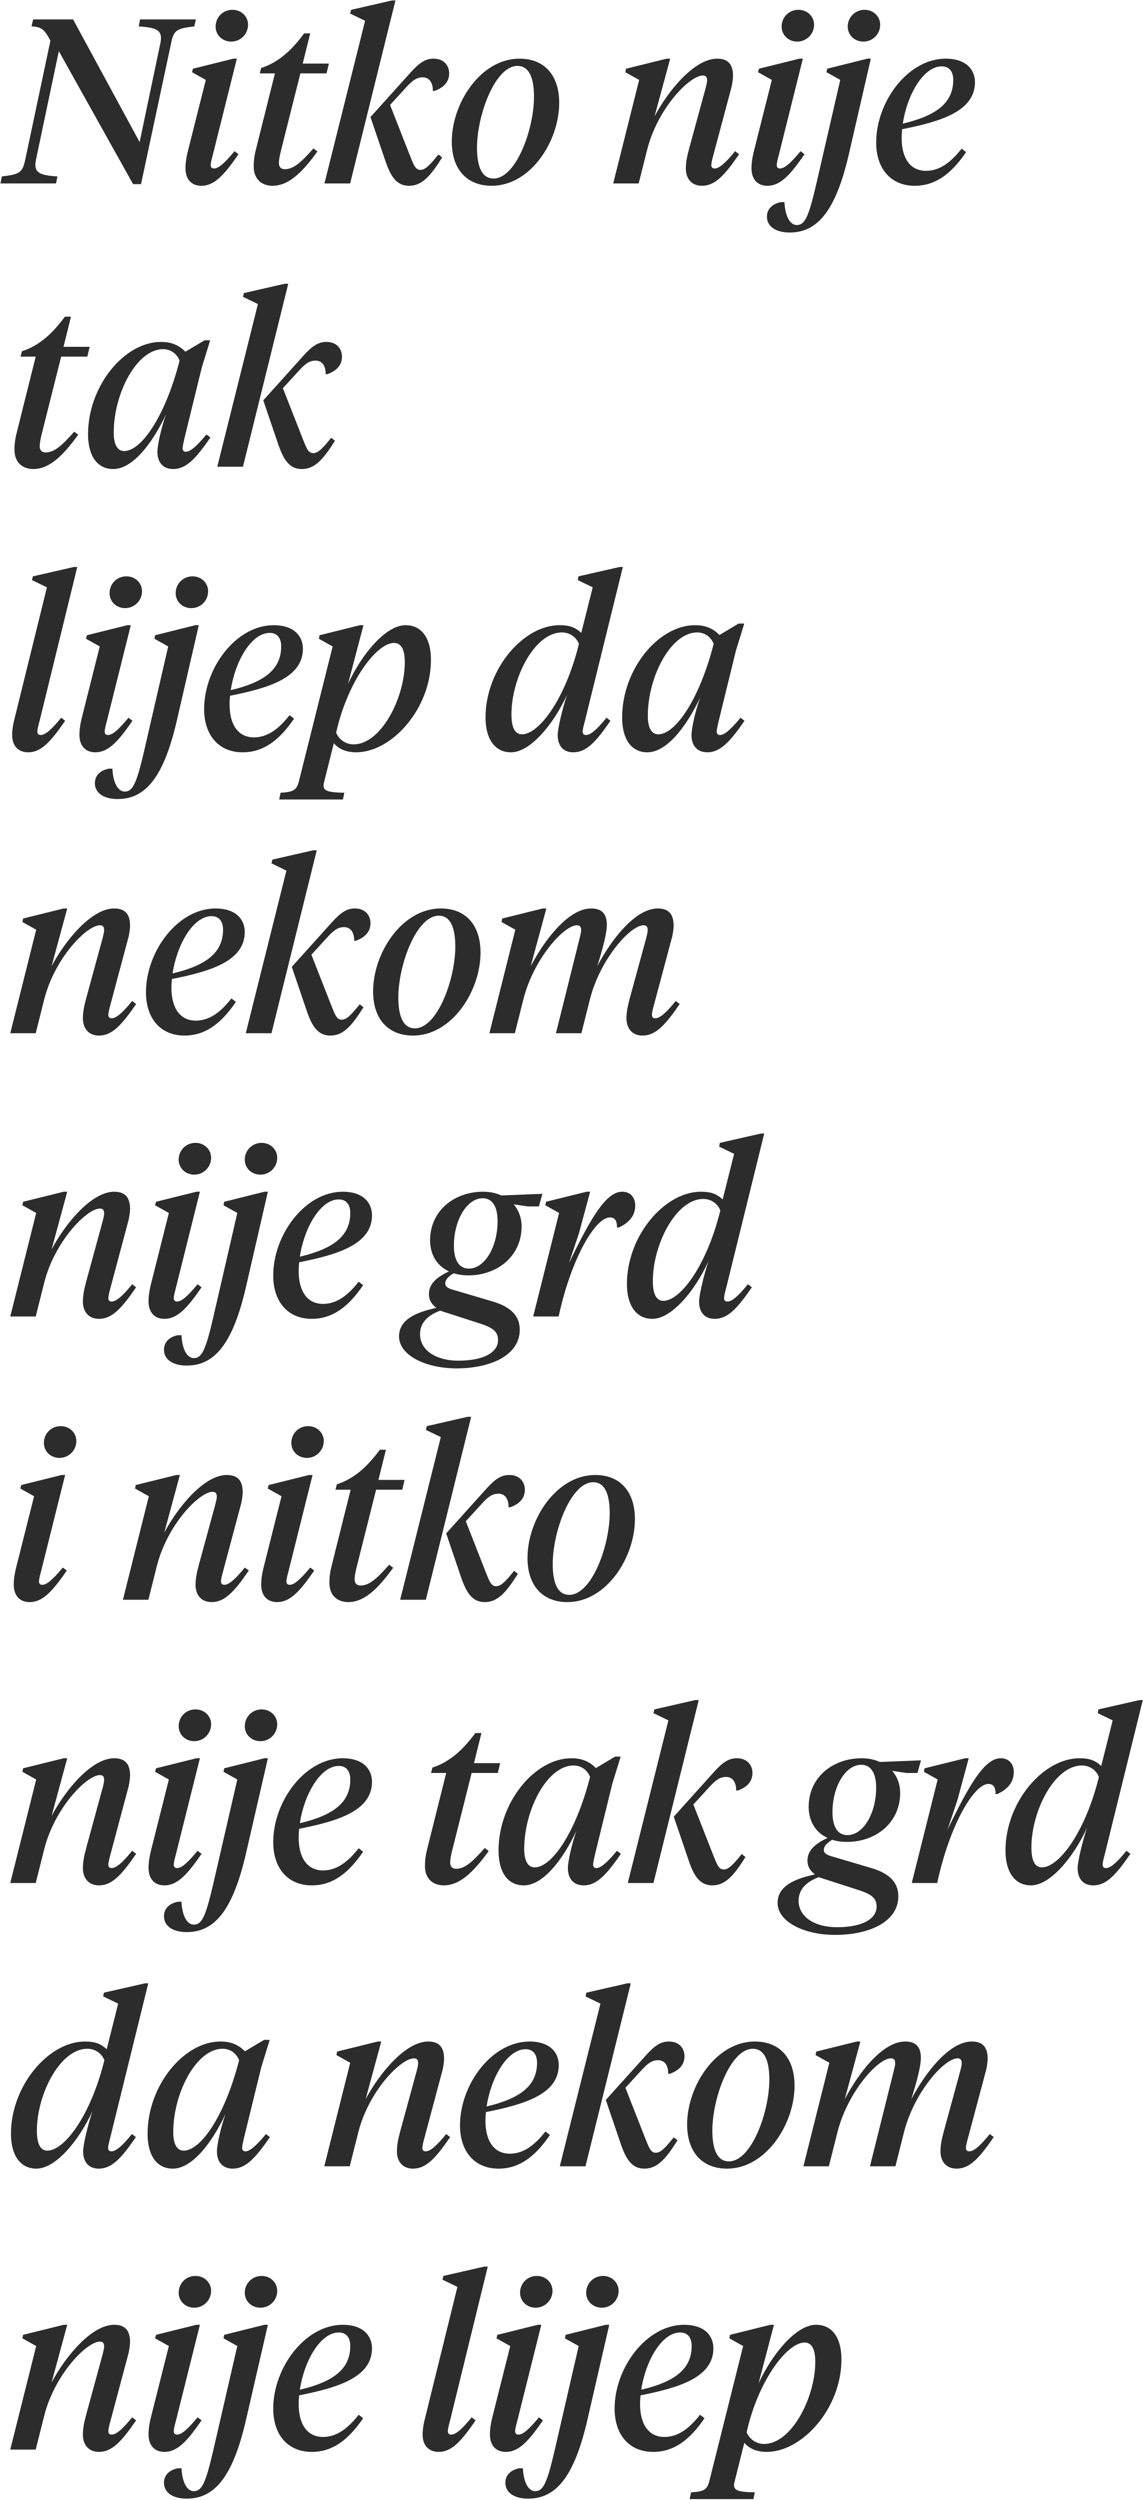 <?xml version="1.0" encoding="UTF-8"?>
<svg xmlns="http://www.w3.org/2000/svg" width="1272" height="2780" viewBox="0 0 1272 2780" fill="none">
  <path d="M155.39 158.001L178.519 47.813C181.377 33.52 174.621 30.661 154.35 29.362L155.909 21.566H218.02L216.201 29.362C196.97 31.701 193.332 33.26 190.473 47.813L156.949 204.779H148.113L65.472 56.909L40.004 177.752C37.146 192.045 43.642 194.904 63.913 196.203L62.354 203.999H0.503L2.062 196.203C21.553 193.864 24.931 192.305 28.05 177.752L56.117 45.215C49.88 33.78 47.281 29.882 35.067 29.362L36.886 21.566H81.325L155.39 158.001Z" fill="#2C2C2C"></path>
  <path d="M257.353 46.254C247.218 46.254 239.941 38.718 239.941 29.622C239.941 19.227 247.997 10.911 258.652 10.911C268.788 10.911 276.064 18.447 276.064 27.543C276.064 37.678 267.748 46.254 257.353 46.254ZM209.795 165.278L229.026 88.874L213.694 80.298L214.733 76.4L259.692 65.225H263.59L236.823 172.294C235.523 176.972 234.484 181.39 234.484 183.469C234.484 186.068 235.783 187.367 238.122 187.367C243.06 187.367 249.557 181.91 260.991 168.136L265.409 171.515C249.037 195.424 238.122 206.598 224.089 206.598C212.654 206.598 206.417 198.802 206.417 187.367C206.417 181.39 207.197 175.153 209.795 165.278Z" fill="#2C2C2C"></path>
  <path d="M334.293 81.597L312.463 168.396C311.164 173.854 310.384 178.012 310.384 181.39C310.384 185.548 312.723 188.147 316.881 188.147C325.977 188.147 334.033 181.91 348.846 165.018L353.264 168.396C334.813 194.124 319.74 206.598 303.367 206.598C290.114 206.598 282.317 198.022 282.317 185.288C282.317 179.571 282.837 173.854 284.916 165.798L305.966 81.597H289.074L290.633 75.62C310.644 69.123 325.197 55.09 338.451 37.158H345.208L336.892 70.683H365.998L363.399 81.597H334.293Z" fill="#2C2C2C"></path>
  <path d="M434.1 116.681L455.93 172.294C460.088 182.43 461.907 188.927 467.884 188.927C473.601 188.927 479.059 182.69 487.894 171.775L492.052 175.153C478.799 196.203 469.443 206.598 455.15 206.598C441.376 206.598 434.879 196.203 429.162 179.831L412.27 130.194L456.969 80.558C466.584 69.903 473.341 65.225 482.437 65.225C494.391 65.225 499.849 73.281 499.849 81.597C499.849 90.953 494.131 97.19 483.736 101.088H481.657C481.917 93.552 478.799 86.015 470.483 86.015C463.206 86.015 458.528 89.913 450.992 98.23L434.1 116.681ZM389.661 203.999H361.074L406.293 23.125L389.661 15.069L390.7 10.911L436.179 0.516H440.077L389.661 203.999Z" fill="#2C2C2C"></path>
  <path d="M530.839 164.238C530.839 183.729 535.517 198.542 549.29 198.542C574.239 198.542 594.249 143.968 594.249 107.585C594.249 88.094 589.571 73.281 575.798 73.281C551.11 73.281 530.839 127.855 530.839 164.238ZM622.316 114.342C622.316 157.222 590.351 206.598 547.211 206.598C519.924 206.598 502.772 188.667 502.772 157.481C502.772 114.602 534.997 65.225 578.137 65.225C605.424 65.225 622.316 83.157 622.316 114.342Z" fill="#2C2C2C"></path>
  <path d="M745.839 65.225L728.427 129.415C744.02 100.049 773.126 65.225 798.074 65.225C811.068 65.225 815.746 72.502 815.746 84.456C815.746 87.834 814.966 92.512 814.186 96.41L793.916 172.294C792.617 176.972 791.577 181.39 791.577 183.469C791.577 186.068 792.876 187.367 795.215 187.367C800.153 187.367 806.91 181.91 818.085 168.136L822.503 171.515C806.13 195.424 795.475 206.598 781.182 206.598C769.747 206.598 763.25 198.802 763.25 187.367C763.25 181.39 764.29 174.893 766.889 165.278L785.34 97.71C786.12 94.591 786.899 91.473 786.899 89.394C786.899 85.755 785.6 83.936 782.222 83.936C767.409 83.936 731.545 120.839 720.111 166.837L710.755 203.999H682.429L711.275 88.874L695.942 80.298L696.722 76.4L741.941 65.225H745.839Z" fill="#2C2C2C"></path>
  <path d="M887.251 46.254C877.115 46.254 869.839 38.718 869.839 29.622C869.839 19.227 877.895 10.911 888.55 10.911C898.685 10.911 905.962 18.447 905.962 27.543C905.962 37.678 897.646 46.254 887.251 46.254ZM839.693 165.278L858.924 88.874L843.591 80.298L844.631 76.4L889.589 65.225H893.488L866.72 172.294C865.421 176.972 864.381 181.39 864.381 183.469C864.381 186.068 865.681 187.367 868.02 187.367C872.957 187.367 879.454 181.91 890.889 168.136L895.307 171.515C878.934 195.424 868.02 206.598 853.986 206.598C842.552 206.598 836.315 198.802 836.315 187.367C836.315 181.39 837.094 175.153 839.693 165.278Z" fill="#2C2C2C"></path>
  <path d="M969.128 65.225L944.959 170.215C930.146 234.925 909.616 258.574 878.691 258.574C864.138 258.574 853.483 252.337 853.483 240.902C853.483 231.027 861.539 226.089 869.075 224.79H872.974C873.753 240.122 878.951 250.258 886.747 250.258C895.843 250.258 900.001 240.642 908.317 205.039L935.084 88.874L919.751 80.298L920.531 76.4L965.23 65.225H969.128ZM960.812 46.254C950.677 46.254 943.4 38.718 943.4 29.622C943.4 19.227 951.716 10.911 962.111 10.911C972.247 10.911 979.523 18.447 979.523 27.543C979.523 37.678 971.467 46.254 960.812 46.254Z" fill="#2C2C2C"></path>
  <path d="M1085 91.473C1085 124.217 1045.5 135.392 1003.92 143.708C1003.66 146.826 1003.4 150.205 1003.4 153.323C1003.4 176.712 1013.53 189.966 1030.42 189.966C1045.24 189.966 1057.45 181.39 1070.18 165.278L1075.12 169.176C1058.49 193.604 1040.82 206.598 1017.95 206.598C991.181 206.598 975.069 187.367 975.069 158.521C975.069 113.042 1010.41 65.225 1052.51 65.225C1074.86 65.225 1085 77.179 1085 91.473ZM1048.09 73.801C1027.3 73.801 1009.37 106.026 1004.69 137.471C1042.12 128.635 1060.83 114.342 1060.83 88.874C1060.83 80.558 1057.19 73.801 1048.09 73.801Z" fill="#2C2C2C"></path>
  <path d="M68.071 396.597L46.241 483.396C44.942 488.854 44.162 493.012 44.162 496.39C44.162 500.548 46.501 503.147 50.659 503.147C59.755 503.147 67.811 496.91 82.624 480.018L87.042 483.396C68.591 509.124 53.518 521.598 37.146 521.598C23.892 521.598 16.096 513.022 16.096 500.288C16.096 494.571 16.615 488.854 18.694 480.797L39.744 396.597H22.852L24.412 390.62C44.422 384.123 58.975 370.09 72.229 352.158H78.986L70.67 385.682H99.776L97.177 396.597H68.071Z" fill="#2C2C2C"></path>
  <path d="M138.258 501.588C157.229 501.588 183.997 462.866 199.849 401.015C196.73 393.219 189.974 388.281 181.398 388.281C152.292 388.281 126.564 437.398 126.564 481.057C126.564 493.531 130.202 501.588 138.258 501.588ZM175.161 502.367C175.161 494.831 179.838 474.301 184.776 460.787C169.184 493.791 147.354 521.598 126.044 521.598C108.112 521.598 97.977 506.785 97.977 482.877C97.977 429.342 138.258 380.225 179.059 380.225C191.273 380.225 199.329 384.123 206.346 391.14L227.656 378.406H233.893L224.537 408.812L205.306 487.294C204.267 491.972 203.227 496.39 203.227 498.469C203.227 501.068 204.527 502.367 206.866 502.367C211.543 502.367 218.3 496.91 229.735 483.136L234.153 486.515C217.781 510.424 206.866 521.598 192.832 521.598C181.398 521.598 175.161 514.062 175.161 502.367Z" fill="#2C2C2C"></path>
  <path d="M314.82 431.681L336.65 487.294C340.808 497.43 342.627 503.927 348.604 503.927C354.322 503.927 359.779 497.689 368.615 486.775L372.773 490.153C359.519 511.203 350.164 521.598 335.87 521.598C322.097 521.598 315.6 511.203 309.883 494.831L292.991 445.194L337.689 395.558C347.305 384.903 354.062 380.225 363.157 380.225C375.112 380.225 380.569 388.281 380.569 396.597C380.569 405.953 374.852 412.19 364.457 416.088H362.378C362.638 408.552 359.519 401.015 351.203 401.015C343.927 401.015 339.249 404.913 331.712 413.229L314.82 431.681ZM270.381 518.999H241.795L287.013 338.125L270.381 330.069L271.421 325.911L316.899 315.516H320.797L270.381 518.999Z" fill="#2C2C2C"></path>
  <path d="M86.002 630.516L43.902 802.294C42.603 806.972 41.563 811.39 41.563 813.469C41.563 816.068 42.863 817.367 45.202 817.367C50.139 817.367 56.896 811.91 68.071 798.136L72.489 801.515C56.117 825.424 45.462 836.598 31.428 836.598C19.734 836.598 13.497 828.802 13.497 817.367C13.497 811.39 14.536 805.153 17.135 795.278L52.218 653.125L35.586 645.069L36.626 640.911L82.104 630.516H86.002Z" fill="#2C2C2C"></path>
  <path d="M139.342 676.254C129.207 676.254 121.931 668.718 121.931 659.622C121.931 649.227 129.987 640.911 140.642 640.911C150.777 640.911 158.053 648.447 158.053 657.543C158.053 667.678 149.737 676.254 139.342 676.254ZM91.785 795.278L111.016 718.874L95.683 710.298L96.722 706.4L141.681 695.225H145.579L118.812 802.294C117.513 806.972 116.473 811.39 116.473 813.469C116.473 816.068 117.773 817.367 120.111 817.367C125.049 817.367 131.546 811.91 142.981 798.136L147.398 801.515C131.026 825.424 120.111 836.598 106.078 836.598C94.643 836.598 88.406 828.802 88.406 817.367C88.406 811.39 89.186 805.153 91.785 795.278Z" fill="#2C2C2C"></path>
  <path d="M221.22 695.225L197.051 800.215C182.238 864.925 161.708 888.574 130.783 888.574C116.229 888.574 105.575 882.337 105.575 870.902C105.575 861.027 113.631 856.089 121.167 854.79H125.065C125.845 870.122 131.042 880.258 138.839 880.258C147.934 880.258 152.093 870.642 160.409 835.039L187.176 718.874L171.843 710.298L172.623 706.4L217.322 695.225H221.22ZM212.904 676.254C202.769 676.254 195.492 668.718 195.492 659.622C195.492 649.227 203.808 640.911 214.203 640.911C224.338 640.911 231.615 648.447 231.615 657.543C231.615 667.678 223.559 676.254 212.904 676.254Z" fill="#2C2C2C"></path>
  <path d="M337.089 721.473C337.089 754.217 297.587 765.392 256.007 773.708C255.747 776.826 255.487 780.205 255.487 783.323C255.487 806.712 265.622 819.966 282.514 819.966C297.327 819.966 309.542 811.39 322.276 795.278L327.213 799.176C310.581 823.604 292.909 836.598 270.04 836.598C243.273 836.598 227.161 817.367 227.161 788.521C227.161 743.042 262.504 695.225 304.604 695.225C326.953 695.225 337.089 707.179 337.089 721.473ZM300.186 703.801C279.396 703.801 261.464 736.026 256.786 767.471C294.209 758.635 312.92 744.342 312.92 718.874C312.92 710.558 309.282 703.801 300.186 703.801Z" fill="#2C2C2C"></path>
  <path d="M404.496 695.225L387.344 760.454C402.417 727.71 429.185 695.225 451.274 695.225C469.206 695.225 479.601 709.518 479.601 733.687C479.601 788.521 435.681 836.598 396.44 836.598C385.005 836.598 376.689 832.7 371.492 826.463L361.357 867.004C360.577 869.862 360.057 871.682 360.057 873.501C360.057 879.478 365.255 881.297 383.186 881.557L381.627 889.093H310.681L312.24 881.557C325.494 880.777 329.911 879.218 332.51 869.343L370.192 718.874L354.86 710.298L355.639 706.4L400.598 695.225H404.496ZM438.54 714.976C419.049 714.976 386.825 757.596 374.091 814.769C377.469 822.825 385.005 827.762 393.581 827.762C423.727 827.762 450.235 776.826 450.494 736.805C450.494 723.811 447.376 714.976 438.54 714.976Z" fill="#2C2C2C"></path>
  <path d="M580.868 816.588C599.839 816.588 629.205 777.346 644.278 716.015C641.159 708.219 633.882 703.281 625.307 703.281C594.901 703.281 569.173 753.957 569.173 794.498C569.173 807.492 572.292 816.588 580.868 816.588ZM646.876 703.801L659.61 653.125L642.978 645.069L643.758 640.911L689.496 630.516H693.134L650.774 802.294C649.475 806.972 648.436 811.39 648.436 813.469C648.436 816.068 649.735 817.367 652.074 817.367C657.012 817.367 663.768 811.91 674.943 798.136L679.361 801.515C662.989 825.424 652.334 836.598 638.041 836.598C626.606 836.598 620.629 829.062 620.629 817.367C620.629 809.831 626.346 786.442 631.024 772.668C615.691 805.933 589.963 836.598 568.653 836.598C550.722 836.598 540.327 821.785 540.327 797.877C540.327 744.342 582.167 695.225 622.708 695.225C633.623 695.225 640.12 697.564 646.876 703.801Z" fill="#2C2C2C"></path>
  <path d="M732.626 816.588C751.597 816.588 778.364 777.866 794.217 716.015C791.098 708.219 784.341 703.281 775.765 703.281C746.659 703.281 720.931 752.398 720.931 796.057C720.931 808.531 724.569 816.588 732.626 816.588ZM769.528 817.367C769.528 809.831 774.206 789.301 779.144 775.787C763.551 808.791 741.721 836.598 720.411 836.598C702.48 836.598 692.345 821.785 692.345 797.877C692.345 744.342 732.626 695.225 773.426 695.225C785.641 695.225 793.697 699.123 800.714 706.14L822.023 693.406H828.26L818.905 723.812L799.674 802.294C798.634 806.972 797.595 811.39 797.595 813.469C797.595 816.068 798.894 817.367 801.233 817.367C805.911 817.367 812.668 811.91 824.102 798.136L828.52 801.515C812.148 825.424 801.233 836.598 787.2 836.598C775.765 836.598 769.528 829.062 769.528 817.367Z" fill="#2C2C2C"></path>
  <path d="M74.828 1010.23L57.416 1074.41C73.009 1045.05 102.115 1010.23 127.063 1010.23C140.057 1010.23 144.735 1017.5 144.735 1029.46C144.735 1032.83 143.955 1037.51 143.176 1041.41L122.905 1117.29C121.606 1121.97 120.566 1126.39 120.566 1128.47C120.566 1131.07 121.866 1132.37 124.204 1132.37C129.142 1132.37 135.899 1126.91 147.074 1113.14L151.492 1116.51C135.119 1140.42 124.464 1151.6 110.171 1151.6C98.737 1151.6 92.24 1143.8 92.24 1132.37C92.24 1126.39 93.279 1119.89 95.878 1110.28L114.329 1042.71C115.109 1039.59 115.888 1036.47 115.888 1034.39C115.888 1030.76 114.589 1028.94 111.211 1028.94C96.398 1028.94 60.535 1065.84 49.1 1111.84L39.744 1149H11.418L40.264 1033.87L24.931 1025.3L25.711 1021.4L70.93 1010.23H74.828Z" fill="#2C2C2C"></path>
  <path d="M272.373 1036.47C272.373 1069.22 232.872 1080.39 191.291 1088.71C191.031 1091.83 190.772 1095.2 190.772 1098.32C190.772 1121.71 200.907 1134.97 217.799 1134.97C232.612 1134.97 244.826 1126.39 257.56 1110.28L262.498 1114.18C245.866 1138.6 228.194 1151.6 205.325 1151.6C178.557 1151.6 162.445 1132.37 162.445 1103.52C162.445 1058.04 197.788 1010.23 239.888 1010.23C262.238 1010.23 272.373 1022.18 272.373 1036.47ZM235.47 1018.8C214.68 1018.8 196.749 1051.03 192.071 1082.47C229.493 1073.64 248.204 1059.34 248.204 1033.87C248.204 1025.56 244.566 1018.8 235.47 1018.8Z" fill="#2C2C2C"></path>
  <path d="M346.544 1061.68L368.373 1117.29C372.531 1127.43 374.35 1133.93 380.328 1133.93C386.045 1133.93 391.502 1127.69 400.338 1116.77L404.496 1120.15C391.242 1141.2 381.887 1151.6 367.594 1151.6C353.82 1151.6 347.323 1141.2 341.606 1124.83L324.714 1075.19L369.413 1025.56C379.028 1014.9 385.785 1010.23 394.881 1010.23C406.835 1010.23 412.292 1018.28 412.292 1026.6C412.292 1035.95 406.575 1042.19 396.18 1046.09H394.101C394.361 1038.55 391.242 1031.02 382.926 1031.02C375.65 1031.02 370.972 1034.91 363.436 1043.23L346.544 1061.68ZM302.105 1149H273.518L318.737 968.125L302.105 960.069L303.144 955.911L348.623 945.516H352.521L302.105 1149Z" fill="#2C2C2C"></path>
  <path d="M443.283 1109.24C443.283 1128.73 447.961 1143.54 461.734 1143.54C486.682 1143.54 506.693 1088.97 506.693 1052.59C506.693 1033.09 502.015 1018.28 488.242 1018.28C463.553 1018.28 443.283 1072.86 443.283 1109.24ZM534.76 1059.34C534.76 1102.22 502.795 1151.6 459.655 1151.6C432.368 1151.6 415.216 1133.67 415.216 1102.48C415.216 1059.6 447.441 1010.23 490.581 1010.23C517.868 1010.23 534.76 1028.16 534.76 1059.34Z" fill="#2C2C2C"></path>
  <path d="M657.929 1010.23C670.923 1010.23 675.341 1017.5 675.341 1028.42C675.341 1036.73 671.963 1051.03 664.686 1074.41C680.279 1044.79 707.046 1010.23 731.994 1010.23C744.988 1010.23 749.666 1017.5 749.666 1029.46C749.666 1032.83 748.886 1037.51 748.107 1041.41L727.836 1117.29C726.537 1121.97 725.497 1126.39 725.497 1128.47C725.497 1131.07 726.797 1132.37 729.136 1132.37C734.073 1132.37 740.83 1126.91 752.005 1113.14L756.423 1116.51C740.05 1140.42 729.395 1151.6 715.102 1151.6C703.668 1151.6 697.171 1143.8 697.171 1132.37C697.171 1126.39 698.21 1119.89 700.809 1110.28L719.26 1042.71C720.04 1039.59 720.82 1036.47 720.82 1034.39C720.82 1030.76 719.52 1028.94 716.142 1028.94C701.329 1028.94 667.545 1066.88 656.37 1111.84L647.014 1149H618.688L645.195 1042.71C645.975 1039.59 646.755 1036.47 646.755 1034.39C646.755 1030.76 645.455 1028.94 642.077 1028.94C627.264 1028.94 593.48 1066.88 582.305 1111.84L572.949 1149H544.623L573.469 1033.87L558.136 1025.3L558.916 1021.4L604.135 1010.23H608.033L590.621 1074.41C606.214 1044.79 632.721 1010.23 657.929 1010.23Z" fill="#2C2C2C"></path>
  <path d="M74.828 1325.23L57.416 1389.41C73.009 1360.05 102.115 1325.23 127.063 1325.23C140.057 1325.23 144.735 1332.5 144.735 1344.46C144.735 1347.83 143.955 1352.51 143.176 1356.41L122.905 1432.29C121.606 1436.97 120.566 1441.39 120.566 1443.47C120.566 1446.07 121.866 1447.37 124.204 1447.37C129.142 1447.37 135.899 1441.91 147.074 1428.14L151.492 1431.51C135.119 1455.42 124.464 1466.6 110.171 1466.6C98.737 1466.6 92.24 1458.8 92.24 1447.37C92.24 1441.39 93.279 1434.89 95.878 1425.28L114.329 1357.71C115.109 1354.59 115.888 1351.47 115.888 1349.39C115.888 1345.76 114.589 1343.94 111.211 1343.94C96.398 1343.94 60.535 1380.84 49.1 1426.84L39.744 1464H11.418L40.264 1348.87L24.931 1340.3L25.711 1336.4L70.93 1325.23H74.828Z" fill="#2C2C2C"></path>
  <path d="M216.24 1306.25C206.104 1306.25 198.828 1298.72 198.828 1289.62C198.828 1279.23 206.884 1270.91 217.539 1270.91C227.674 1270.91 234.951 1278.45 234.951 1287.54C234.951 1297.68 226.635 1306.25 216.24 1306.25ZM168.682 1425.28L187.913 1348.87L172.58 1340.3L173.62 1336.4L218.578 1325.23H222.477L195.709 1432.29C194.41 1436.97 193.37 1441.39 193.37 1443.47C193.37 1446.07 194.67 1447.37 197.009 1447.37C201.946 1447.37 208.443 1441.91 219.878 1428.14L224.296 1431.51C207.923 1455.42 197.009 1466.6 182.975 1466.6C171.541 1466.6 165.304 1458.8 165.304 1447.37C165.304 1441.39 166.083 1435.15 168.682 1425.28Z" fill="#2C2C2C"></path>
  <path d="M298.117 1325.23L273.949 1430.22C259.136 1494.92 238.605 1518.57 207.68 1518.57C193.127 1518.57 182.472 1512.34 182.472 1500.9C182.472 1491.03 190.528 1486.09 198.064 1484.79H201.963C202.742 1500.12 207.94 1510.26 215.736 1510.26C224.832 1510.26 228.99 1500.64 237.306 1465.04L264.073 1348.87L248.74 1340.3L249.52 1336.4L294.219 1325.23H298.117ZM289.801 1306.25C279.666 1306.25 272.389 1298.72 272.389 1289.62C272.389 1279.23 280.705 1270.91 291.1 1270.91C301.236 1270.91 308.512 1278.45 308.512 1287.54C308.512 1297.68 300.456 1306.25 289.801 1306.25Z" fill="#2C2C2C"></path>
  <path d="M413.986 1351.47C413.986 1384.22 374.484 1395.39 332.904 1403.71C332.644 1406.83 332.384 1410.2 332.384 1413.32C332.384 1436.71 342.52 1449.97 359.412 1449.97C374.225 1449.97 386.439 1441.39 399.173 1425.28L404.11 1429.18C387.478 1453.6 369.807 1466.6 346.937 1466.6C320.17 1466.6 304.058 1447.37 304.058 1418.52C304.058 1373.04 339.401 1325.23 381.501 1325.23C403.851 1325.23 413.986 1337.18 413.986 1351.47ZM377.083 1333.8C356.293 1333.8 338.362 1366.03 333.684 1397.47C371.106 1388.64 389.817 1374.34 389.817 1348.87C389.817 1340.56 386.179 1333.8 377.083 1333.8Z" fill="#2C2C2C"></path>
  <path d="M580.5 1363.69C580.5 1396.69 553.733 1418.26 521.248 1418.26C515.271 1418.26 509.813 1417.48 504.876 1415.92C499.158 1419.3 495.52 1422.94 495.52 1427.1C495.52 1431.51 499.938 1433.07 505.396 1434.63L546.716 1446.85C563.348 1451.53 578.421 1459.84 578.421 1478.81C578.421 1506.88 546.456 1521.69 507.994 1521.69C474.21 1521.69 444.065 1507.4 444.065 1486.09C444.065 1466.86 464.075 1459.06 485.645 1454.38C480.707 1450.75 477.329 1446.07 477.329 1439.05C477.329 1428.14 485.125 1420.6 499.678 1413.84C485.905 1407.61 478.628 1394.61 478.628 1379.28C478.628 1346.54 505.396 1325.23 537.62 1325.23C545.417 1325.23 552.173 1326.78 557.891 1329.38L603.629 1327.56L599.731 1341.6H587.257L571.664 1339.26C577.382 1346.02 580.5 1354.59 580.5 1363.69ZM535.801 1472.32L489.803 1457.5C475.25 1462.96 467.453 1471.54 467.453 1483.75C467.453 1501.16 484.605 1513.12 510.073 1513.12C539.18 1513.12 554.253 1503.5 554.253 1490.25C554.253 1480.37 547.756 1476.47 535.801 1472.32ZM553.733 1357.97C553.733 1343.94 549.315 1332.5 537.101 1332.5C519.689 1332.5 505.136 1356.67 505.136 1385.26C505.136 1399.29 509.554 1410.72 521.768 1410.72C539.439 1410.72 553.733 1386.56 553.733 1357.97Z" fill="#2C2C2C"></path>
  <path d="M656.76 1325.23L644.286 1371.48L633.111 1404.75C657.02 1355.37 674.172 1325.23 692.363 1325.23C701.719 1325.23 706.916 1331.72 706.916 1340.56C706.916 1352.51 699.38 1360.05 688.725 1364.99H686.646C686.646 1359.01 685.346 1353.81 678.59 1353.81C662.997 1353.81 635.97 1397.99 621.676 1464H593.35L622.196 1348.87L606.863 1340.3L607.643 1336.4L652.862 1325.23H656.76Z" fill="#2C2C2C"></path>
  <path d="M738.215 1446.59C757.186 1446.59 786.552 1407.35 801.625 1346.02C798.507 1338.22 791.23 1333.28 782.654 1333.28C752.248 1333.28 726.521 1383.96 726.521 1424.5C726.521 1437.49 729.639 1446.59 738.215 1446.59ZM804.224 1333.8L816.958 1283.12L800.326 1275.07L801.105 1270.91L846.844 1260.52H850.482L808.122 1432.29C806.823 1436.97 805.783 1441.39 805.783 1443.47C805.783 1446.07 807.082 1447.37 809.421 1447.37C814.359 1447.37 821.116 1441.91 832.291 1428.14L836.708 1431.51C820.336 1455.42 809.681 1466.6 795.388 1466.6C783.953 1466.6 777.976 1459.06 777.976 1447.37C777.976 1439.83 783.694 1416.44 788.371 1402.67C773.039 1435.93 747.311 1466.6 726.001 1466.6C708.069 1466.6 697.674 1451.79 697.674 1427.88C697.674 1374.34 739.514 1325.23 780.055 1325.23C790.97 1325.23 797.467 1327.56 804.224 1333.8Z" fill="#2C2C2C"></path>
  <path d="M66.252 1621.25C56.117 1621.25 48.84 1613.72 48.84 1604.62C48.84 1594.23 56.896 1585.91 67.551 1585.91C77.686 1585.91 84.963 1593.45 84.963 1602.54C84.963 1612.68 76.647 1621.25 66.252 1621.25ZM18.694 1740.28L37.925 1663.87L22.593 1655.3L23.632 1651.4L68.591 1640.23H72.489L45.722 1747.29C44.422 1751.97 43.383 1756.39 43.383 1758.47C43.383 1761.07 44.682 1762.37 47.021 1762.37C51.959 1762.37 58.456 1756.91 69.89 1743.14L74.308 1746.51C57.936 1770.42 47.021 1781.6 32.988 1781.6C21.553 1781.6 15.316 1773.8 15.316 1762.37C15.316 1756.39 16.096 1750.15 18.694 1740.28Z" fill="#2C2C2C"></path>
  <path d="M200.198 1640.23L182.786 1704.41C198.379 1675.05 227.485 1640.23 252.434 1640.23C265.427 1640.23 270.105 1647.5 270.105 1659.46C270.105 1662.83 269.326 1667.51 268.546 1671.41L248.276 1747.29C246.976 1751.97 245.937 1756.39 245.937 1758.47C245.937 1761.07 247.236 1762.37 249.575 1762.37C254.513 1762.37 261.269 1756.91 272.444 1743.14L276.862 1746.51C260.49 1770.42 249.835 1781.6 235.542 1781.6C224.107 1781.6 217.61 1773.8 217.61 1762.37C217.61 1756.39 218.65 1749.89 221.248 1740.28L239.7 1672.71C240.479 1669.59 241.259 1666.47 241.259 1664.39C241.259 1660.76 239.959 1658.94 236.581 1658.94C221.768 1658.94 185.905 1695.84 174.47 1741.84L165.115 1779H136.788L165.635 1663.87L150.302 1655.3L151.081 1651.4L196.3 1640.23H200.198Z" fill="#2C2C2C"></path>
  <path d="M341.61 1621.25C331.475 1621.25 324.198 1613.72 324.198 1604.62C324.198 1594.23 332.254 1585.91 342.909 1585.91C353.045 1585.91 360.321 1593.45 360.321 1602.54C360.321 1612.68 352.005 1621.25 341.61 1621.25ZM294.052 1740.28L313.283 1663.87L297.951 1655.3L298.99 1651.4L343.949 1640.23H347.847L321.08 1747.29C319.78 1751.97 318.741 1756.39 318.741 1758.47C318.741 1761.07 320.04 1762.37 322.379 1762.37C327.317 1762.37 333.814 1756.91 345.248 1743.14L349.666 1746.51C333.294 1770.42 322.379 1781.6 308.346 1781.6C296.911 1781.6 290.674 1773.8 290.674 1762.37C290.674 1756.39 291.454 1750.15 294.052 1740.28Z" fill="#2C2C2C"></path>
  <path d="M418.55 1656.6L396.72 1743.4C395.421 1748.85 394.641 1753.01 394.641 1756.39C394.641 1760.55 396.98 1763.15 401.138 1763.15C410.234 1763.15 418.29 1756.91 433.103 1740.02L437.521 1743.4C419.07 1769.12 403.997 1781.6 387.624 1781.6C374.371 1781.6 366.574 1773.02 366.574 1760.29C366.574 1754.57 367.094 1748.85 369.173 1740.8L390.223 1656.6H373.331L374.891 1650.62C394.901 1644.12 409.454 1630.09 422.708 1612.16H429.465L421.149 1645.68H450.255L447.656 1656.6H418.55Z" fill="#2C2C2C"></path>
  <path d="M518.357 1691.68L540.187 1747.29C544.345 1757.43 546.164 1763.93 552.141 1763.93C557.858 1763.93 563.316 1757.69 572.151 1746.77L576.31 1750.15C563.056 1771.2 553.7 1781.6 539.407 1781.6C525.633 1781.6 519.137 1771.2 513.419 1754.83L496.527 1705.19L541.226 1655.56C550.842 1644.9 557.598 1640.23 566.694 1640.23C578.648 1640.23 584.106 1648.28 584.106 1656.6C584.106 1665.95 578.389 1672.19 567.993 1676.09H565.914C566.174 1668.55 563.056 1661.02 554.74 1661.02C547.463 1661.02 542.785 1664.91 535.249 1673.23L518.357 1691.68ZM473.918 1779H445.331L490.55 1598.12L473.918 1590.07L474.957 1585.91L520.436 1575.52H524.334L473.918 1779Z" fill="#2C2C2C"></path>
  <path d="M615.096 1739.24C615.096 1758.73 619.774 1773.54 633.547 1773.54C658.496 1773.54 678.506 1718.97 678.506 1682.59C678.506 1663.09 673.828 1648.28 660.055 1648.28C635.367 1648.28 615.096 1702.86 615.096 1739.24ZM706.573 1689.34C706.573 1732.22 674.608 1781.6 631.468 1781.6C604.181 1781.6 587.029 1763.67 587.029 1732.48C587.029 1689.6 619.254 1640.23 662.394 1640.23C689.681 1640.23 706.573 1658.16 706.573 1689.34Z" fill="#2C2C2C"></path>
  <path d="M74.828 1955.23L57.416 2019.41C73.009 1990.05 102.115 1955.23 127.063 1955.23C140.057 1955.23 144.735 1962.5 144.735 1974.46C144.735 1977.83 143.955 1982.51 143.176 1986.41L122.905 2062.29C121.606 2066.97 120.566 2071.39 120.566 2073.47C120.566 2076.07 121.866 2077.37 124.204 2077.37C129.142 2077.37 135.899 2071.91 147.074 2058.14L151.492 2061.51C135.119 2085.42 124.464 2096.6 110.171 2096.6C98.737 2096.6 92.24 2088.8 92.24 2077.37C92.24 2071.39 93.279 2064.89 95.878 2055.28L114.329 1987.71C115.109 1984.59 115.888 1981.47 115.888 1979.39C115.888 1975.76 114.589 1973.94 111.211 1973.94C96.398 1973.94 60.535 2010.84 49.1 2056.84L39.744 2094H11.418L40.264 1978.87L24.931 1970.3L25.711 1966.4L70.93 1955.23H74.828Z" fill="#2C2C2C"></path>
  <path d="M216.24 1936.25C206.104 1936.25 198.828 1928.72 198.828 1919.62C198.828 1909.23 206.884 1900.91 217.539 1900.91C227.674 1900.91 234.951 1908.45 234.951 1917.54C234.951 1927.68 226.635 1936.25 216.24 1936.25ZM168.682 2055.28L187.913 1978.87L172.58 1970.3L173.62 1966.4L218.578 1955.23H222.477L195.709 2062.29C194.41 2066.97 193.37 2071.39 193.37 2073.47C193.37 2076.07 194.67 2077.37 197.009 2077.37C201.946 2077.37 208.443 2071.91 219.878 2058.14L224.296 2061.51C207.923 2085.42 197.009 2096.6 182.975 2096.6C171.541 2096.6 165.304 2088.8 165.304 2077.37C165.304 2071.39 166.083 2065.15 168.682 2055.28Z" fill="#2C2C2C"></path>
  <path d="M298.117 1955.23L273.949 2060.22C259.136 2124.92 238.605 2148.57 207.68 2148.57C193.127 2148.57 182.472 2142.34 182.472 2130.9C182.472 2121.03 190.528 2116.09 198.064 2114.79H201.963C202.742 2130.12 207.94 2140.26 215.736 2140.26C224.832 2140.26 228.99 2130.64 237.306 2095.04L264.073 1978.87L248.74 1970.3L249.52 1966.4L294.219 1955.23H298.117ZM289.801 1936.25C279.666 1936.25 272.389 1928.72 272.389 1919.62C272.389 1909.23 280.705 1900.91 291.1 1900.91C301.236 1900.91 308.512 1908.45 308.512 1917.54C308.512 1927.68 300.456 1936.25 289.801 1936.25Z" fill="#2C2C2C"></path>
  <path d="M413.986 1981.47C413.986 2014.22 374.484 2025.39 332.904 2033.71C332.644 2036.83 332.384 2040.2 332.384 2043.32C332.384 2066.71 342.52 2079.97 359.412 2079.97C374.225 2079.97 386.439 2071.39 399.173 2055.28L404.11 2059.18C387.478 2083.6 369.807 2096.6 346.937 2096.6C320.17 2096.6 304.058 2077.37 304.058 2048.52C304.058 2003.04 339.401 1955.23 381.501 1955.23C403.851 1955.23 413.986 1967.18 413.986 1981.47ZM377.083 1963.8C356.293 1963.8 338.362 1996.03 333.684 2027.47C371.106 2018.64 389.817 2004.34 389.817 1978.87C389.817 1970.56 386.179 1963.8 377.083 1963.8Z" fill="#2C2C2C"></path>
  <path d="M524.886 1971.6L503.057 2058.4C501.757 2063.85 500.978 2068.01 500.978 2071.39C500.978 2075.55 503.317 2078.15 507.475 2078.15C516.57 2078.15 524.626 2071.91 539.439 2055.02L543.857 2058.4C525.406 2084.12 510.333 2096.6 493.961 2096.6C480.707 2096.6 472.911 2088.02 472.911 2075.29C472.911 2069.57 473.431 2063.85 475.51 2055.8L496.56 1971.6H479.668L481.227 1965.62C501.238 1959.12 515.791 1945.09 529.044 1927.16H535.801L527.485 1960.68H556.591L553.993 1971.6H524.886Z" fill="#2C2C2C"></path>
  <path d="M595.073 2076.59C614.045 2076.59 640.812 2037.87 656.664 1976.02C653.546 1968.22 646.789 1963.28 638.213 1963.28C609.107 1963.28 583.379 2012.4 583.379 2056.06C583.379 2068.53 587.017 2076.59 595.073 2076.59ZM631.976 2077.37C631.976 2069.83 636.654 2049.3 641.591 2035.79C625.999 2068.79 604.169 2096.6 582.859 2096.6C564.928 2096.6 554.793 2081.79 554.793 2057.88C554.793 2004.34 595.073 1955.23 635.874 1955.23C648.088 1955.23 656.145 1959.12 663.161 1966.14L684.471 1953.41H690.708L681.353 1983.81L662.122 2062.29C661.082 2066.97 660.043 2071.39 660.043 2073.47C660.043 2076.07 661.342 2077.37 663.681 2077.37C668.359 2077.37 675.116 2071.91 686.55 2058.14L690.968 2061.51C674.596 2085.42 663.681 2096.6 649.648 2096.6C638.213 2096.6 631.976 2089.06 631.976 2077.37Z" fill="#2C2C2C"></path>
  <path d="M771.636 2006.68L793.465 2062.29C797.623 2072.43 799.443 2078.93 805.42 2078.93C811.137 2078.93 816.594 2072.69 825.43 2061.77L829.588 2065.15C816.335 2086.2 806.979 2096.6 792.686 2096.6C778.912 2096.6 772.415 2086.2 766.698 2069.83L749.806 2020.19L794.505 1970.56C804.12 1959.9 810.877 1955.23 819.973 1955.23C831.927 1955.23 837.385 1963.28 837.385 1971.6C837.385 1980.95 831.667 1987.19 821.272 1991.09H819.193C819.453 1983.55 816.334 1976.02 808.018 1976.02C800.742 1976.02 796.064 1979.91 788.528 1988.23L771.636 2006.68ZM727.197 2094H698.61L743.829 1913.12L727.197 1905.07L728.236 1900.91L773.715 1890.52H777.613L727.197 2094Z" fill="#2C2C2C"></path>
  <path d="M1001.79 1993.69C1001.79 2026.69 975.018 2048.26 942.533 2048.26C936.556 2048.26 931.099 2047.48 926.161 2045.92C920.444 2049.3 916.805 2052.94 916.805 2057.1C916.805 2061.51 921.223 2063.07 926.681 2064.63L968.001 2076.85C984.633 2081.53 999.706 2089.84 999.706 2108.81C999.706 2136.88 967.741 2151.69 929.28 2151.69C895.496 2151.69 865.35 2137.4 865.35 2116.09C865.35 2096.86 885.36 2089.06 906.93 2084.38C901.993 2080.75 898.614 2076.07 898.614 2069.05C898.614 2058.14 906.41 2050.6 920.964 2043.84C907.19 2037.61 899.913 2024.61 899.913 2009.28C899.913 1976.54 926.681 1955.23 958.906 1955.23C966.702 1955.23 973.459 1956.78 979.176 1959.38L1024.91 1957.56L1021.02 1971.6H1008.54L992.95 1969.26C998.667 1976.02 1001.79 1984.59 1001.79 1993.69ZM957.086 2102.32L911.088 2087.5C896.535 2092.96 888.739 2101.54 888.739 2113.75C888.739 2131.16 905.891 2143.12 931.359 2143.12C960.465 2143.12 975.538 2133.5 975.538 2120.25C975.538 2110.37 969.041 2106.47 957.086 2102.32ZM975.018 1987.97C975.018 1973.94 970.6 1962.5 958.386 1962.5C940.974 1962.5 926.421 1986.67 926.421 2015.26C926.421 2029.29 930.839 2040.72 943.053 2040.72C960.725 2040.72 975.018 2016.56 975.018 1987.97Z" fill="#2C2C2C"></path>
  <path d="M1078.05 1955.23L1065.57 2001.48L1054.4 2034.75C1078.3 1985.37 1095.46 1955.23 1113.65 1955.23C1123 1955.23 1128.2 1961.72 1128.2 1970.56C1128.2 1982.51 1120.66 1990.05 1110.01 1994.99H1107.93C1107.93 1989.01 1106.63 1983.81 1099.87 1983.81C1084.28 1983.81 1057.25 2027.99 1042.96 2094H1014.64L1043.48 1978.87L1028.15 1970.3L1028.93 1966.4L1074.15 1955.23H1078.05Z" fill="#2C2C2C"></path>
  <path d="M1159.5 2076.59C1178.47 2076.59 1207.84 2037.35 1222.91 1976.02C1219.79 1968.22 1212.52 1963.28 1203.94 1963.28C1173.53 1963.28 1147.81 2013.96 1147.81 2054.5C1147.81 2067.49 1150.92 2076.59 1159.5 2076.59ZM1225.51 1963.8L1238.24 1913.12L1221.61 1905.07L1222.39 1900.91L1268.13 1890.52H1271.77L1229.41 2062.29C1228.11 2066.97 1227.07 2071.39 1227.07 2073.47C1227.07 2076.07 1228.37 2077.37 1230.71 2077.37C1235.64 2077.37 1242.4 2071.91 1253.58 2058.14L1257.99 2061.51C1241.62 2085.42 1230.97 2096.6 1216.67 2096.6C1205.24 2096.6 1199.26 2089.06 1199.26 2077.37C1199.26 2069.83 1204.98 2046.44 1209.66 2032.67C1194.32 2065.93 1168.6 2096.6 1147.29 2096.6C1129.35 2096.6 1118.96 2081.79 1118.96 2057.88C1118.96 2004.34 1160.8 1955.23 1201.34 1955.23C1212.26 1955.23 1218.75 1957.56 1225.51 1963.8Z" fill="#2C2C2C"></path>
  <path d="M52.738 2391.59C71.709 2391.59 101.075 2352.35 116.148 2291.02C113.03 2283.22 105.753 2278.28 97.177 2278.28C66.772 2278.28 41.044 2328.96 41.044 2369.5C41.044 2382.49 44.162 2391.59 52.738 2391.59ZM118.747 2278.8L131.481 2228.12L114.849 2220.07L115.629 2215.91L161.367 2205.52H165.005L122.645 2377.29C121.346 2381.97 120.306 2386.39 120.306 2388.47C120.306 2391.07 121.606 2392.37 123.945 2392.37C128.882 2392.37 135.639 2386.91 146.814 2373.14L151.232 2376.51C134.859 2400.42 124.204 2411.6 109.911 2411.6C98.477 2411.6 92.499 2404.06 92.499 2392.37C92.499 2384.83 98.217 2361.44 102.895 2347.67C87.562 2380.93 61.834 2411.6 40.524 2411.6C22.593 2411.6 12.197 2396.79 12.197 2372.88C12.197 2319.34 54.038 2270.23 94.579 2270.23C105.493 2270.23 111.99 2272.56 118.747 2278.8Z" fill="#2C2C2C"></path>
  <path d="M204.496 2391.59C223.467 2391.59 250.235 2352.87 266.087 2291.02C262.969 2283.22 256.212 2278.28 247.636 2278.28C218.53 2278.28 192.802 2327.4 192.802 2371.06C192.802 2383.53 196.44 2391.59 204.496 2391.59ZM241.399 2392.37C241.399 2384.83 246.077 2364.3 251.014 2350.79C235.422 2383.79 213.592 2411.6 192.282 2411.6C174.351 2411.6 164.215 2396.79 164.215 2372.88C164.215 2319.34 204.496 2270.23 245.297 2270.23C257.511 2270.23 265.567 2274.12 272.584 2281.14L293.894 2268.41H300.131L290.776 2298.81L271.545 2377.29C270.505 2381.97 269.466 2386.39 269.466 2388.47C269.466 2391.07 270.765 2392.37 273.104 2392.37C277.782 2392.37 284.539 2386.91 295.973 2373.14L300.391 2376.51C284.019 2400.42 273.104 2411.6 259.071 2411.6C247.636 2411.6 241.399 2404.06 241.399 2392.37Z" fill="#2C2C2C"></path>
  <path d="M424.292 2270.23L406.88 2334.41C422.472 2305.05 451.579 2270.23 476.527 2270.23C489.521 2270.23 494.198 2277.5 494.198 2289.46C494.198 2292.83 493.419 2297.51 492.639 2301.41L472.369 2377.29C471.069 2381.97 470.03 2386.39 470.03 2388.47C470.03 2391.07 471.329 2392.37 473.668 2392.37C478.606 2392.37 485.363 2386.91 496.537 2373.14L500.955 2376.51C484.583 2400.42 473.928 2411.6 459.635 2411.6C448.2 2411.6 441.703 2403.8 441.703 2392.37C441.703 2386.39 442.743 2379.89 445.342 2370.28L463.793 2302.71C464.572 2299.59 465.352 2296.47 465.352 2294.39C465.352 2290.76 464.053 2288.94 460.674 2288.94C445.861 2288.94 409.998 2325.84 398.564 2371.84L389.208 2409H360.881L389.728 2293.87L374.395 2285.3L375.175 2281.4L420.393 2270.23H424.292Z" fill="#2C2C2C"></path>
  <path d="M621.837 2296.47C621.837 2329.22 582.335 2340.39 540.755 2348.71C540.495 2351.83 540.235 2355.2 540.235 2358.32C540.235 2381.71 550.371 2394.97 567.263 2394.97C582.076 2394.97 594.29 2386.39 607.024 2370.28L611.961 2374.18C595.329 2398.6 577.658 2411.6 554.788 2411.6C528.021 2411.6 511.909 2392.37 511.909 2363.52C511.909 2318.04 547.252 2270.23 589.352 2270.23C611.702 2270.23 621.837 2282.18 621.837 2296.47ZM584.934 2278.8C564.144 2278.8 546.213 2311.03 541.535 2342.47C578.957 2333.64 597.668 2319.34 597.668 2293.87C597.668 2285.56 594.03 2278.8 584.934 2278.8Z" fill="#2C2C2C"></path>
  <path d="M696.007 2321.68L717.837 2377.29C721.995 2387.43 723.814 2393.93 729.791 2393.93C735.509 2393.93 740.966 2387.69 749.802 2376.77L753.96 2380.15C740.706 2401.2 731.351 2411.6 717.057 2411.6C703.284 2411.6 696.787 2401.2 691.07 2384.83L674.178 2335.19L718.877 2285.56C728.492 2274.9 735.249 2270.23 744.344 2270.23C756.299 2270.23 761.756 2278.28 761.756 2286.6C761.756 2295.95 756.039 2302.19 745.644 2306.09H743.565C743.825 2298.55 740.706 2291.02 732.39 2291.02C725.114 2291.02 720.436 2294.91 712.899 2303.23L696.007 2321.68ZM651.568 2409H622.982L668.201 2228.12L651.568 2220.07L652.608 2215.91L698.086 2205.52H701.984L651.568 2409Z" fill="#2C2C2C"></path>
  <path d="M792.747 2369.24C792.747 2388.73 797.424 2403.54 811.198 2403.54C836.146 2403.54 856.157 2348.97 856.157 2312.58C856.157 2293.09 851.479 2278.28 837.705 2278.28C813.017 2278.28 792.747 2332.86 792.747 2369.24ZM884.223 2319.34C884.223 2362.22 852.258 2411.6 809.119 2411.6C781.832 2411.6 764.68 2393.67 764.68 2362.48C764.68 2319.6 796.905 2270.23 840.044 2270.23C867.331 2270.23 884.223 2288.16 884.223 2319.34Z" fill="#2C2C2C"></path>
  <path d="M1007.39 2270.23C1020.39 2270.23 1024.8 2277.5 1024.8 2288.42C1024.8 2296.73 1021.43 2311.03 1014.15 2334.41C1029.74 2304.79 1056.51 2270.23 1081.46 2270.23C1094.45 2270.23 1099.13 2277.5 1099.13 2289.46C1099.13 2292.83 1098.35 2297.51 1097.57 2301.41L1077.3 2377.29C1076 2381.97 1074.96 2386.39 1074.96 2388.47C1074.96 2391.07 1076.26 2392.37 1078.6 2392.37C1083.54 2392.37 1090.29 2386.91 1101.47 2373.14L1105.89 2376.51C1089.51 2400.42 1078.86 2411.6 1064.57 2411.6C1053.13 2411.6 1046.63 2403.8 1046.63 2392.37C1046.63 2386.39 1047.67 2379.89 1050.27 2370.28L1068.72 2302.71C1069.5 2299.59 1070.28 2296.47 1070.28 2294.39C1070.28 2290.76 1068.98 2288.94 1065.61 2288.94C1050.79 2288.94 1017.01 2326.88 1005.83 2371.84L996.478 2409H968.151L994.659 2302.71C995.439 2299.59 996.218 2296.47 996.218 2294.39C996.218 2290.76 994.919 2288.94 991.54 2288.94C976.727 2288.94 942.943 2326.88 931.769 2371.84L922.413 2409H894.086L922.933 2293.87L907.6 2285.3L908.38 2281.4L953.598 2270.23H957.497L940.085 2334.41C955.677 2304.79 982.185 2270.23 1007.39 2270.23Z" fill="#2C2C2C"></path>
  <path d="M74.828 2585.23L57.416 2649.41C73.009 2620.05 102.115 2585.23 127.063 2585.23C140.057 2585.23 144.735 2592.5 144.735 2604.46C144.735 2607.83 143.955 2612.51 143.176 2616.41L122.905 2692.29C121.606 2696.97 120.566 2701.39 120.566 2703.47C120.566 2706.07 121.866 2707.37 124.204 2707.37C129.142 2707.37 135.899 2701.91 147.074 2688.14L151.492 2691.51C135.119 2715.42 124.464 2726.6 110.171 2726.6C98.737 2726.6 92.24 2718.8 92.24 2707.37C92.24 2701.39 93.279 2694.89 95.878 2685.28L114.329 2617.71C115.109 2614.59 115.888 2611.47 115.888 2609.39C115.888 2605.76 114.589 2603.94 111.211 2603.94C96.398 2603.94 60.535 2640.84 49.1 2686.84L39.744 2724H11.418L40.264 2608.87L24.931 2600.3L25.711 2596.4L70.93 2585.23H74.828Z" fill="#2C2C2C"></path>
  <path d="M216.24 2566.25C206.104 2566.25 198.828 2558.72 198.828 2549.62C198.828 2539.23 206.884 2530.91 217.539 2530.91C227.674 2530.91 234.951 2538.45 234.951 2547.54C234.951 2557.68 226.635 2566.25 216.24 2566.25ZM168.682 2685.28L187.913 2608.87L172.58 2600.3L173.62 2596.4L218.578 2585.23H222.477L195.709 2692.29C194.41 2696.97 193.37 2701.39 193.37 2703.47C193.37 2706.07 194.67 2707.37 197.009 2707.37C201.946 2707.37 208.443 2701.91 219.878 2688.14L224.296 2691.51C207.923 2715.42 197.009 2726.6 182.975 2726.6C171.541 2726.6 165.304 2718.8 165.304 2707.37C165.304 2701.39 166.083 2695.15 168.682 2685.28Z" fill="#2C2C2C"></path>
  <path d="M298.117 2585.23L273.949 2690.22C259.136 2754.92 238.605 2778.57 207.68 2778.57C193.127 2778.57 182.472 2772.34 182.472 2760.9C182.472 2751.03 190.528 2746.09 198.064 2744.79H201.963C202.742 2760.12 207.94 2770.26 215.736 2770.26C224.832 2770.26 228.99 2760.64 237.306 2725.04L264.073 2608.87L248.74 2600.3L249.52 2596.4L294.219 2585.23H298.117ZM289.801 2566.25C279.666 2566.25 272.389 2558.72 272.389 2549.62C272.389 2539.23 280.705 2530.91 291.1 2530.91C301.236 2530.91 308.512 2538.45 308.512 2547.54C308.512 2557.68 300.456 2566.25 289.801 2566.25Z" fill="#2C2C2C"></path>
  <path d="M413.986 2611.47C413.986 2644.22 374.484 2655.39 332.904 2663.71C332.644 2666.83 332.384 2670.2 332.384 2673.32C332.384 2696.71 342.52 2709.97 359.412 2709.97C374.225 2709.97 386.439 2701.39 399.173 2685.28L404.11 2689.18C387.478 2713.6 369.807 2726.6 346.937 2726.6C320.17 2726.6 304.058 2707.37 304.058 2678.52C304.058 2633.04 339.401 2585.23 381.501 2585.23C403.851 2585.23 413.986 2597.18 413.986 2611.47ZM377.083 2593.8C356.293 2593.8 338.362 2626.03 333.684 2657.47C371.106 2648.64 389.817 2634.34 389.817 2608.87C389.817 2600.56 386.179 2593.8 377.083 2593.8Z" fill="#2C2C2C"></path>
  <path d="M542.818 2520.52L500.718 2692.29C499.418 2696.97 498.379 2701.39 498.379 2703.47C498.379 2706.07 499.678 2707.37 502.017 2707.37C506.955 2707.37 513.712 2701.91 524.886 2688.14L529.304 2691.51C512.932 2715.42 502.277 2726.6 488.244 2726.6C476.549 2726.6 470.312 2718.8 470.312 2707.37C470.312 2701.39 471.352 2695.15 473.95 2685.28L509.034 2543.12L492.402 2535.07L493.441 2530.91L538.92 2520.52H542.818Z" fill="#2C2C2C"></path>
  <path d="M596.158 2566.25C586.022 2566.25 578.746 2558.72 578.746 2549.62C578.746 2539.23 586.802 2530.91 597.457 2530.91C607.592 2530.91 614.869 2538.45 614.869 2547.54C614.869 2557.68 606.553 2566.25 596.158 2566.25ZM548.6 2685.28L567.831 2608.87L552.498 2600.3L553.538 2596.4L598.497 2585.23H602.395L575.627 2692.29C574.328 2696.97 573.288 2701.39 573.288 2703.47C573.288 2706.07 574.588 2707.37 576.927 2707.37C581.864 2707.37 588.361 2701.91 599.796 2688.14L604.214 2691.51C587.842 2715.42 576.927 2726.6 562.893 2726.6C551.459 2726.6 545.222 2718.8 545.222 2707.37C545.222 2701.39 546.001 2695.15 548.6 2685.28Z" fill="#2C2C2C"></path>
  <path d="M678.035 2585.23L653.867 2690.22C639.054 2754.92 618.523 2778.57 587.598 2778.57C573.045 2778.57 562.39 2772.34 562.39 2760.9C562.39 2751.03 570.446 2746.09 577.983 2744.79H581.881C582.66 2760.12 587.858 2770.26 595.654 2770.26C604.75 2770.26 608.908 2760.64 617.224 2725.04L643.991 2608.87L628.659 2600.3L629.438 2596.4L674.137 2585.23H678.035ZM669.719 2566.25C659.584 2566.25 652.307 2558.72 652.307 2549.62C652.307 2539.23 660.623 2530.91 671.019 2530.91C681.154 2530.91 688.43 2538.45 688.43 2547.54C688.43 2557.68 680.374 2566.25 669.719 2566.25Z" fill="#2C2C2C"></path>
  <path d="M793.904 2611.47C793.904 2644.22 754.403 2655.39 712.822 2663.71C712.562 2666.83 712.302 2670.2 712.302 2673.32C712.302 2696.71 722.438 2709.97 739.33 2709.97C754.143 2709.97 766.357 2701.39 779.091 2685.28L784.029 2689.18C767.396 2713.6 749.725 2726.6 726.856 2726.6C700.088 2726.6 683.976 2707.37 683.976 2678.52C683.976 2633.04 719.319 2585.23 761.419 2585.23C783.769 2585.23 793.904 2597.18 793.904 2611.47ZM757.001 2593.8C736.211 2593.8 718.28 2626.03 713.602 2657.47C751.024 2648.64 769.735 2634.34 769.735 2608.87C769.735 2600.56 766.097 2593.8 757.001 2593.8Z" fill="#2C2C2C"></path>
  <path d="M861.312 2585.23L844.16 2650.45C859.233 2617.71 886 2585.23 908.089 2585.23C926.021 2585.23 936.416 2599.52 936.416 2623.69C936.416 2678.52 892.497 2726.6 853.255 2726.6C841.821 2726.6 833.505 2722.7 828.307 2716.46L818.172 2757C817.392 2759.86 816.873 2761.68 816.873 2763.5C816.873 2769.48 822.07 2771.3 840.002 2771.56L838.442 2779.09H767.496L769.055 2771.56C782.309 2770.78 786.727 2769.22 789.326 2759.34L827.008 2608.87L811.675 2600.3L812.455 2596.4L857.413 2585.23H861.312ZM895.355 2604.98C875.865 2604.98 843.64 2647.6 830.906 2704.77C834.284 2712.82 841.821 2717.76 850.397 2717.76C880.542 2717.76 907.05 2666.83 907.31 2626.81C907.31 2613.81 904.191 2604.98 895.355 2604.98Z" fill="#2C2C2C"></path>
</svg>
